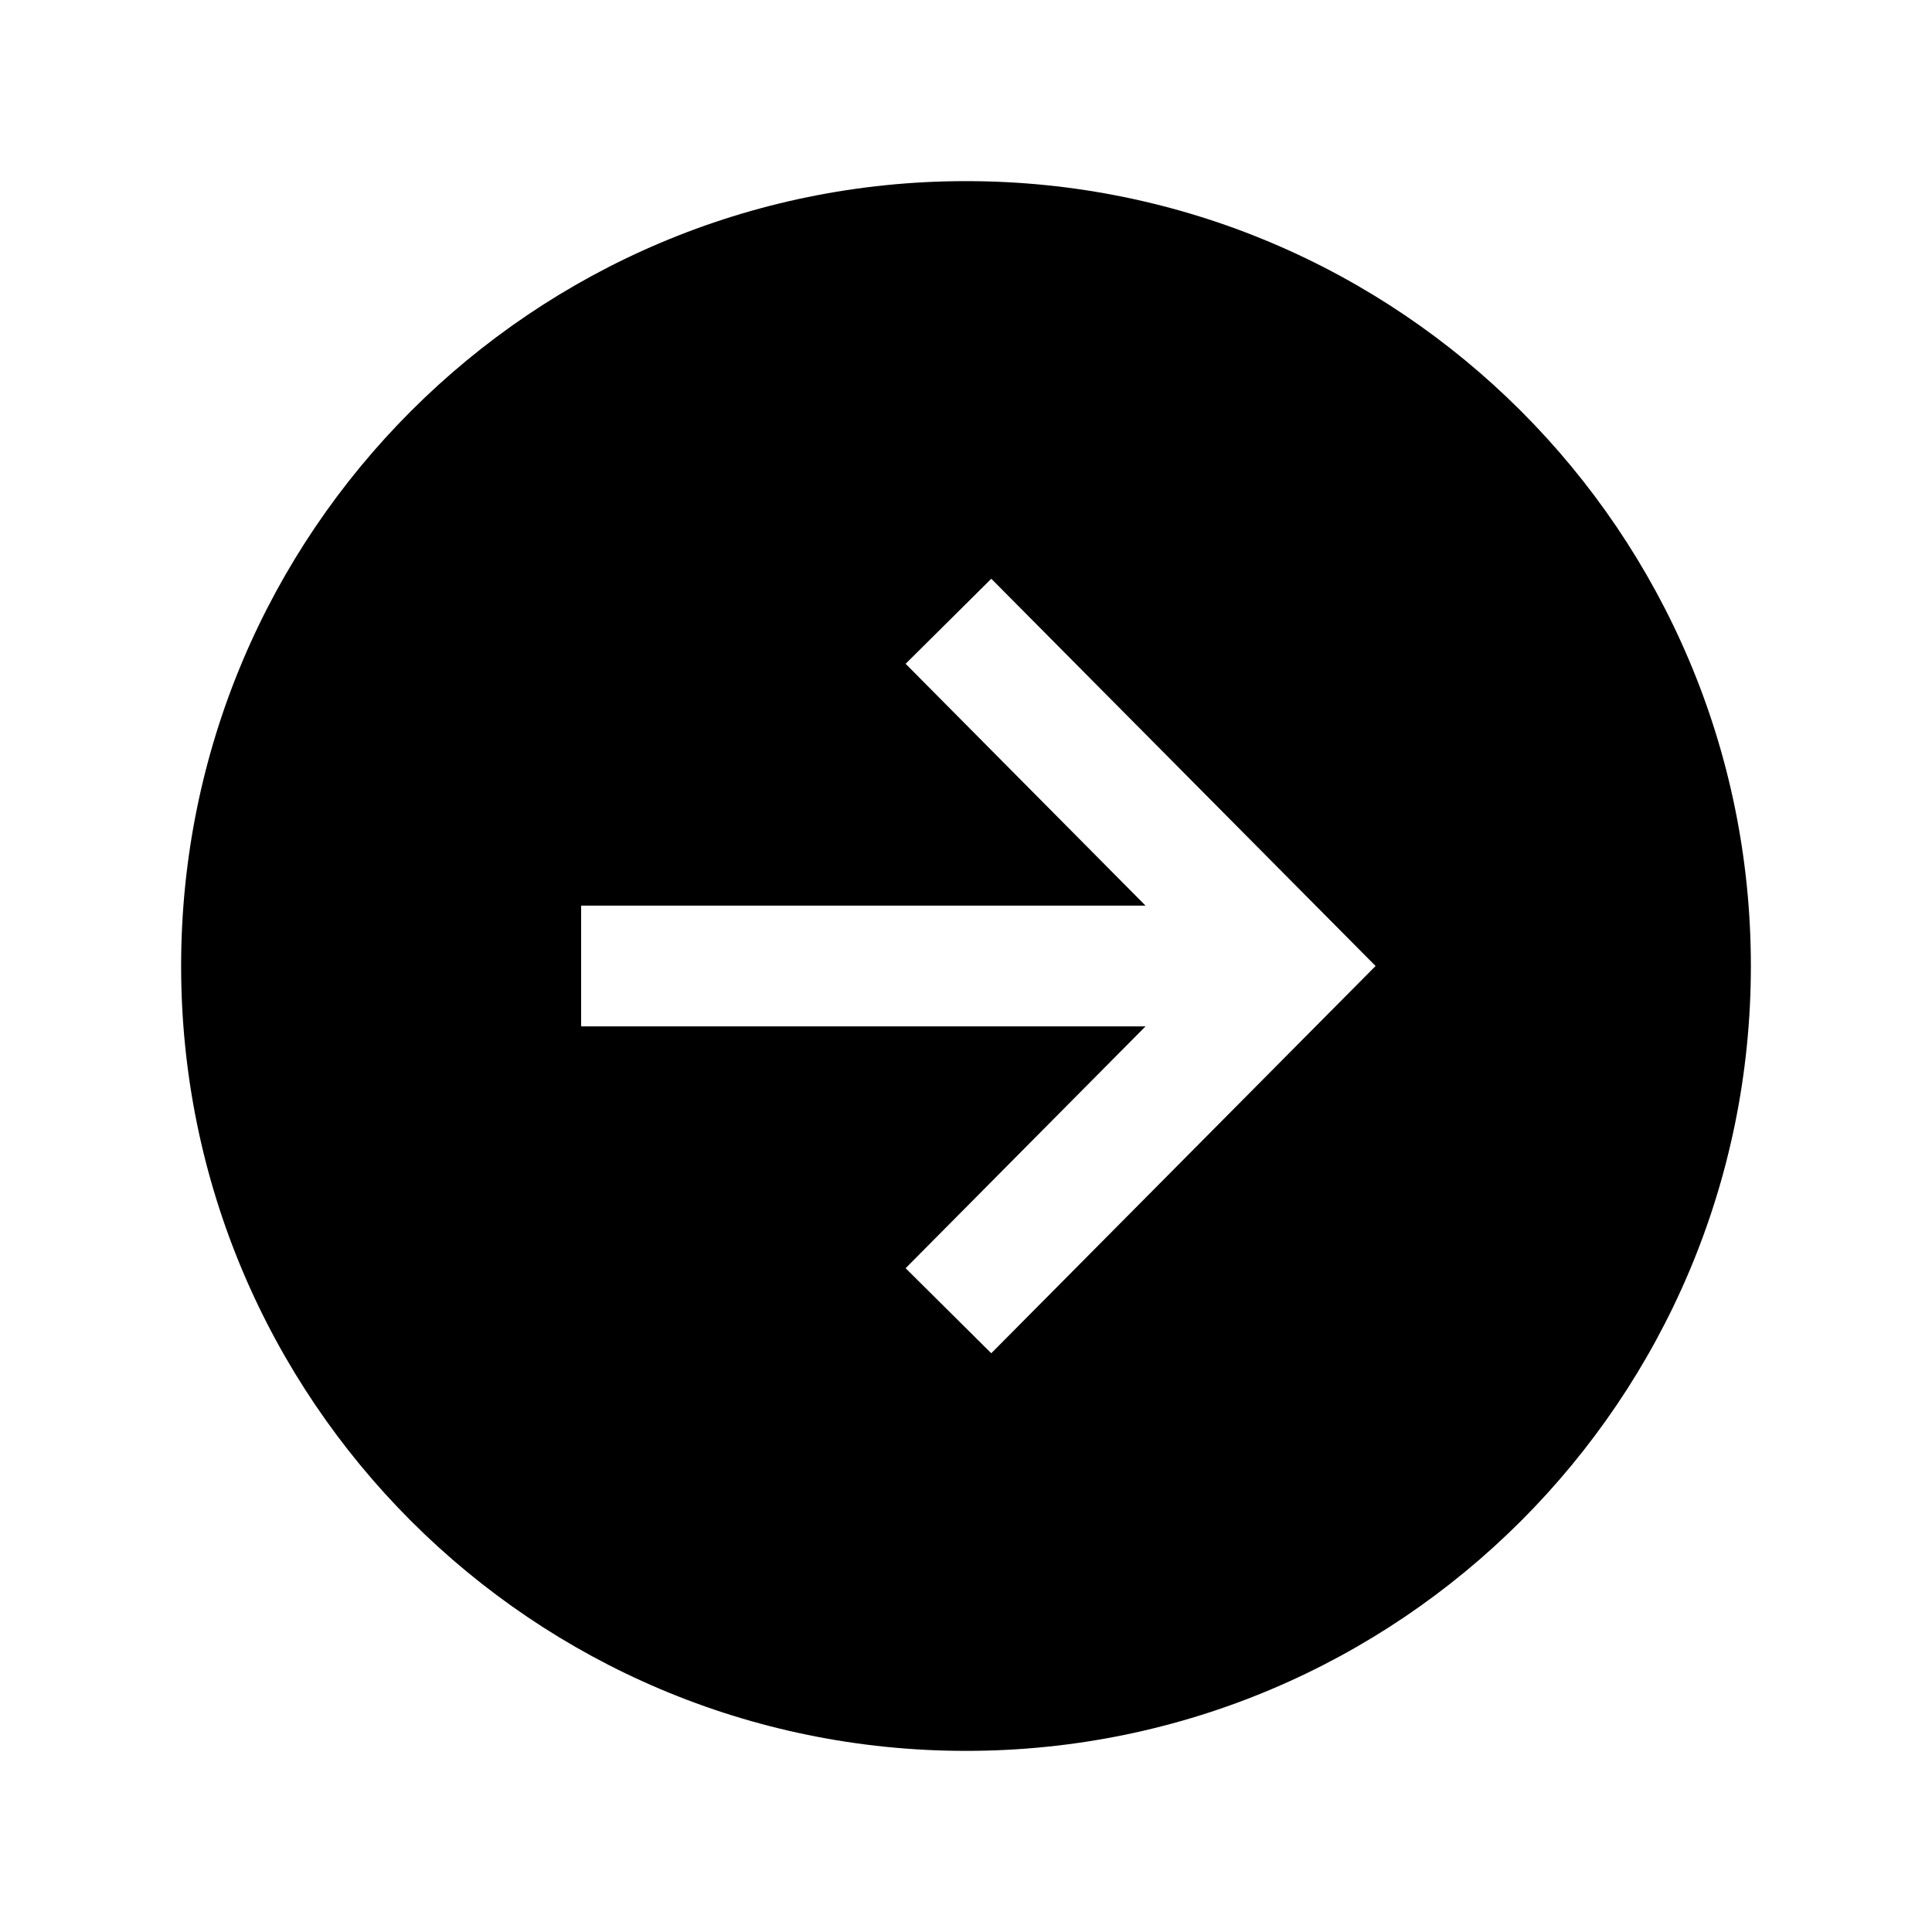 <svg width="52" height="52" viewBox="0 0 52 52" fill="none" xmlns="http://www.w3.org/2000/svg">
<path d="M47.125 26C47.125 14.334 37.666 4.875 26 4.875C14.334 4.875 4.875 14.334 4.875 26C4.875 37.666 14.334 47.125 26 47.125C37.666 47.125 47.125 37.666 47.125 26ZM24.375 34.134L30.832 27.625H15.641V24.375H30.832L24.375 17.866L26.681 15.577L37.024 26L26.68 36.423L24.375 34.134Z" fill="black"/>
</svg>
